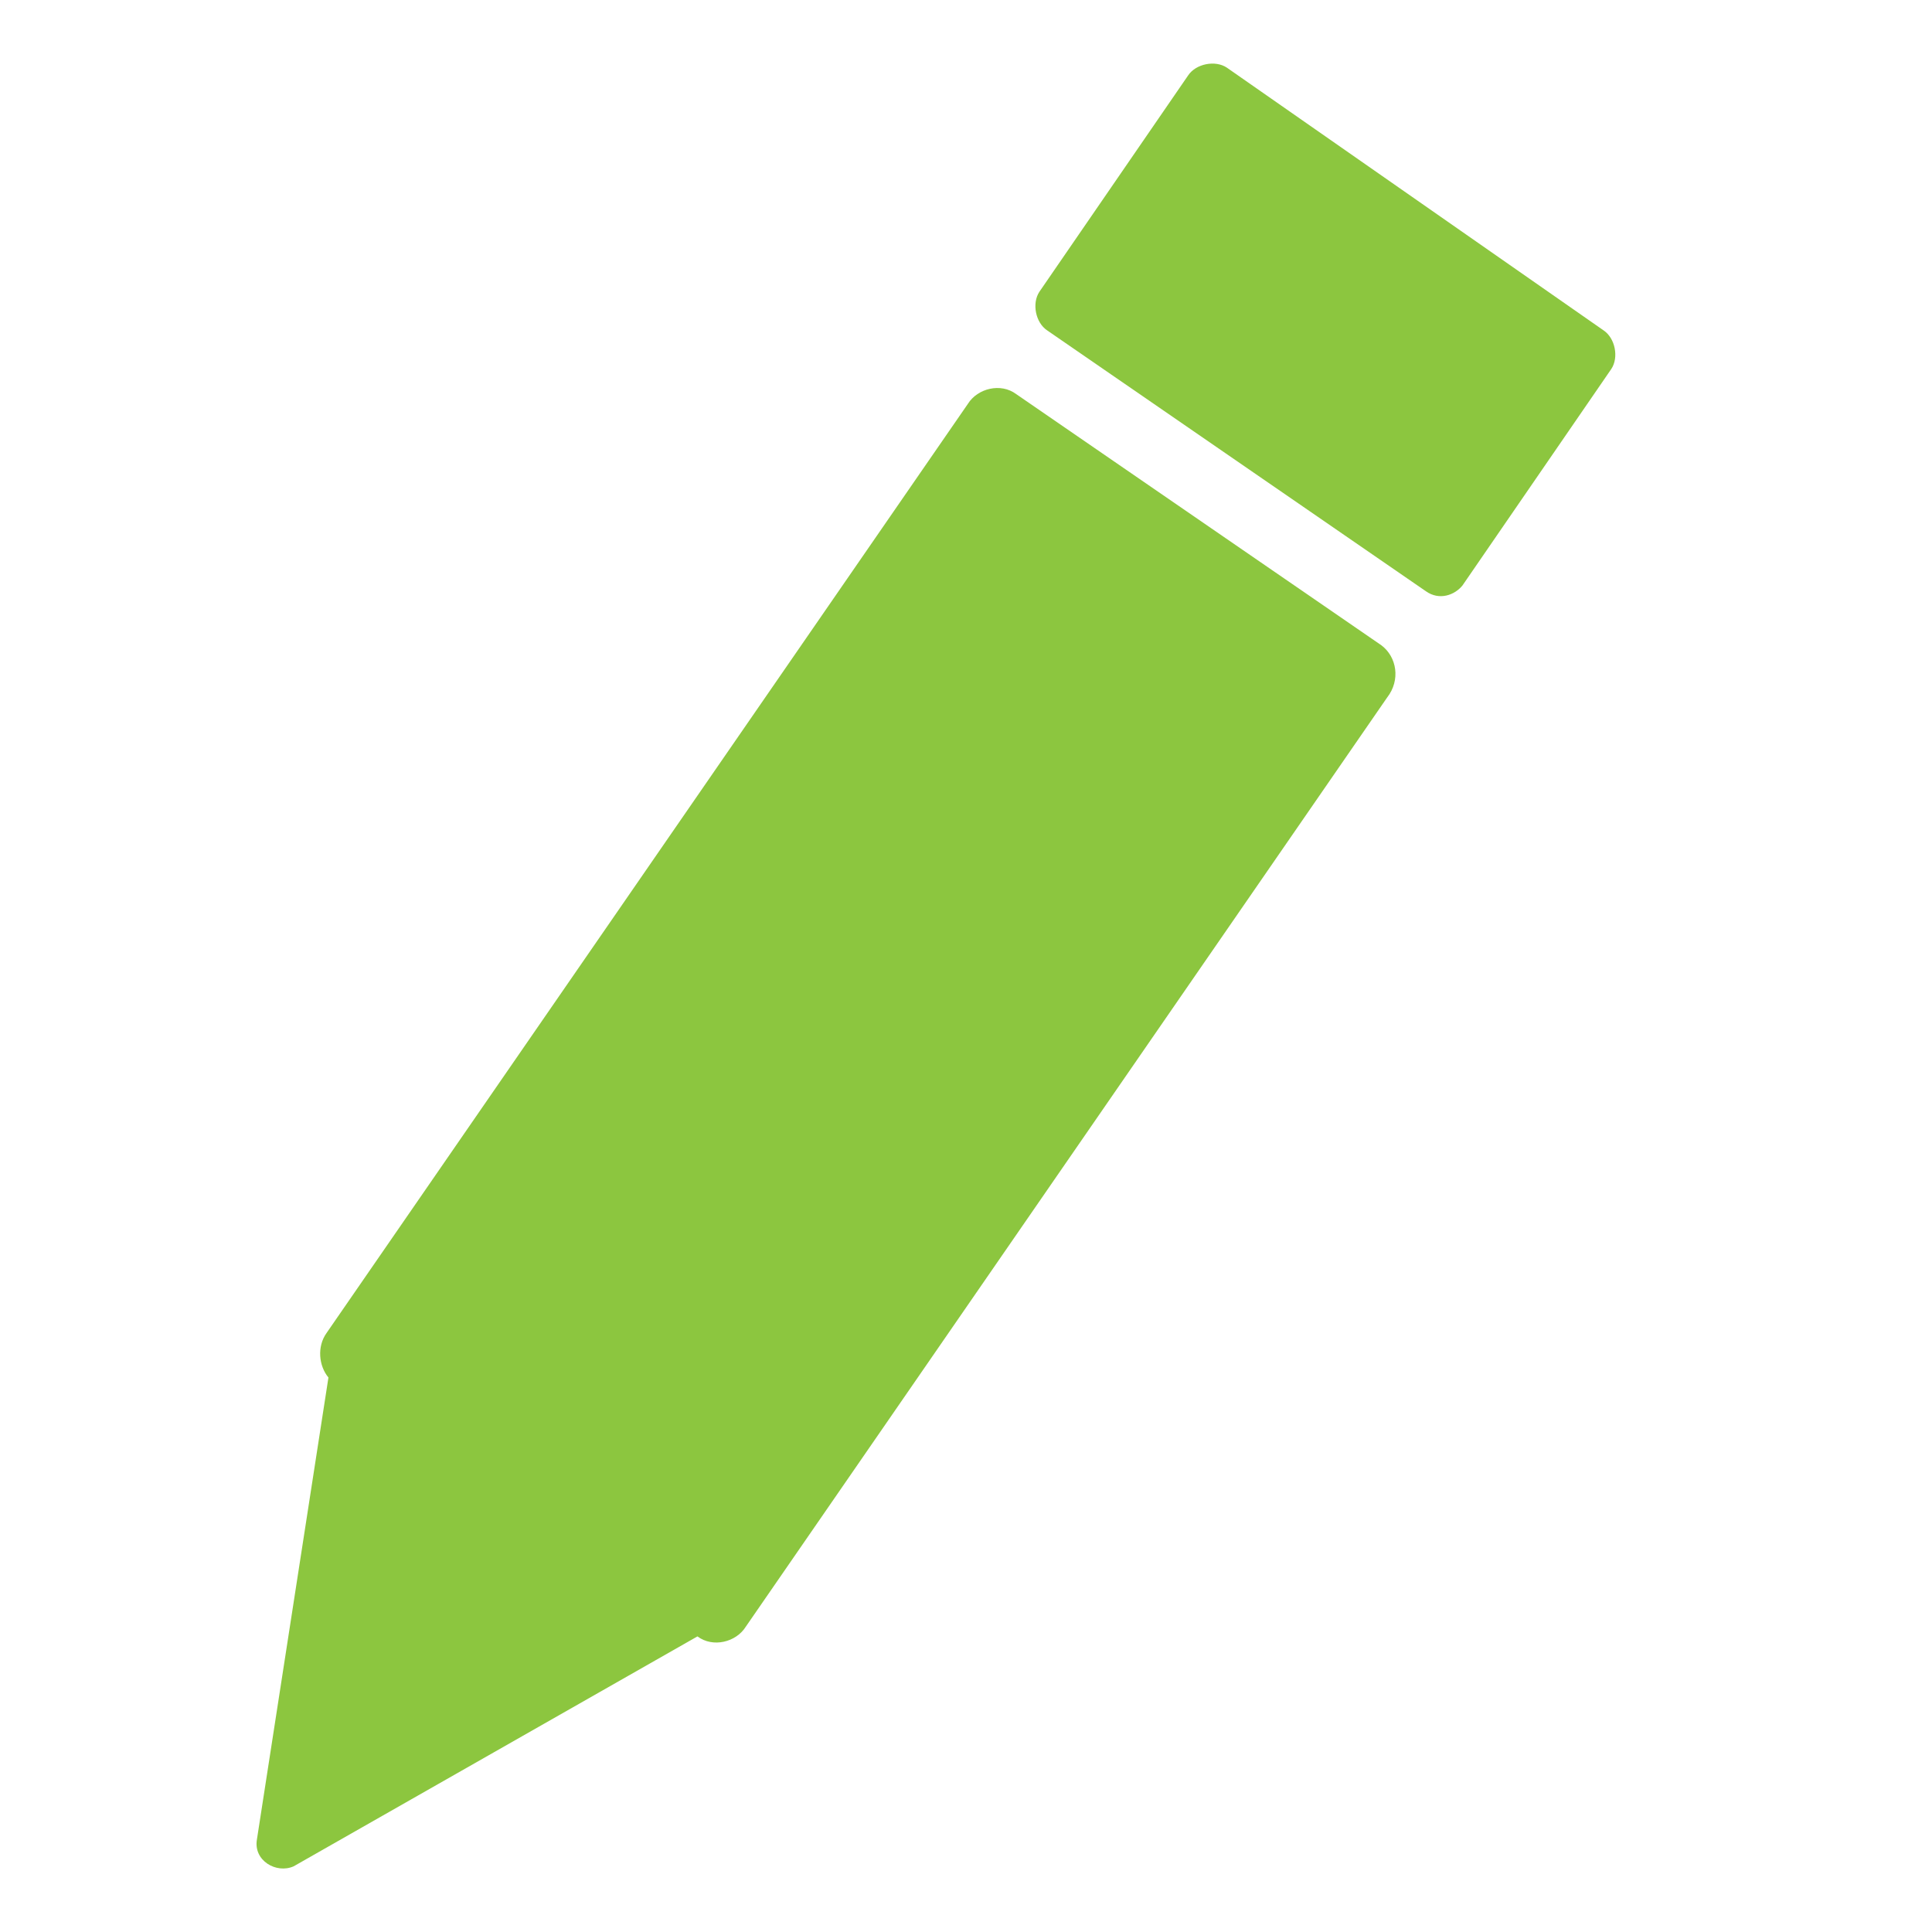 <?xml version="1.0" encoding="UTF-8"?>
<!-- Generator: Adobe Illustrator 27.0.0, SVG Export Plug-In . SVG Version: 6.00 Build 0)  -->
<svg version="1.1" id="レイヤー_1" xmlns="http://www.w3.org/2000/svg" xmlns:xlink="http://www.w3.org/1999/xlink" x="0px" y="0px" viewBox="0 0 100 100" style="enable-background:new 0 0 100 100;" xml:space="preserve">
<style type="text/css">
	.st0{fill:#8CC63F;}
</style>
<g>
	<path class="st0" d="M73.8,30.6L54.2,17.1c-0.6-0.4-0.8-1.4-0.4-2l7.7-11.2c0.4-0.6,1.4-0.8,2-0.4L83,17.1c0.6,0.4,0.8,1.4,0.4,2   l-7.7,11.2C75.3,30.8,74.5,31.1,73.8,30.6z"/>
</g>
<path class="st0" d="M71.5,33.4l-18.9-13c-0.8-0.6-2-0.3-2.5,0.5L16.9,69c-0.5,0.7-0.4,1.7,0.1,2.3l-3.7,23.9  c-0.2,1.1,1,1.8,1.9,1.4l20.9-11.9l0,0c0.8,0.6,2,0.3,2.5-0.5l33.2-48.1C72.5,35.2,72.3,34,71.5,33.4z"/>
</svg>